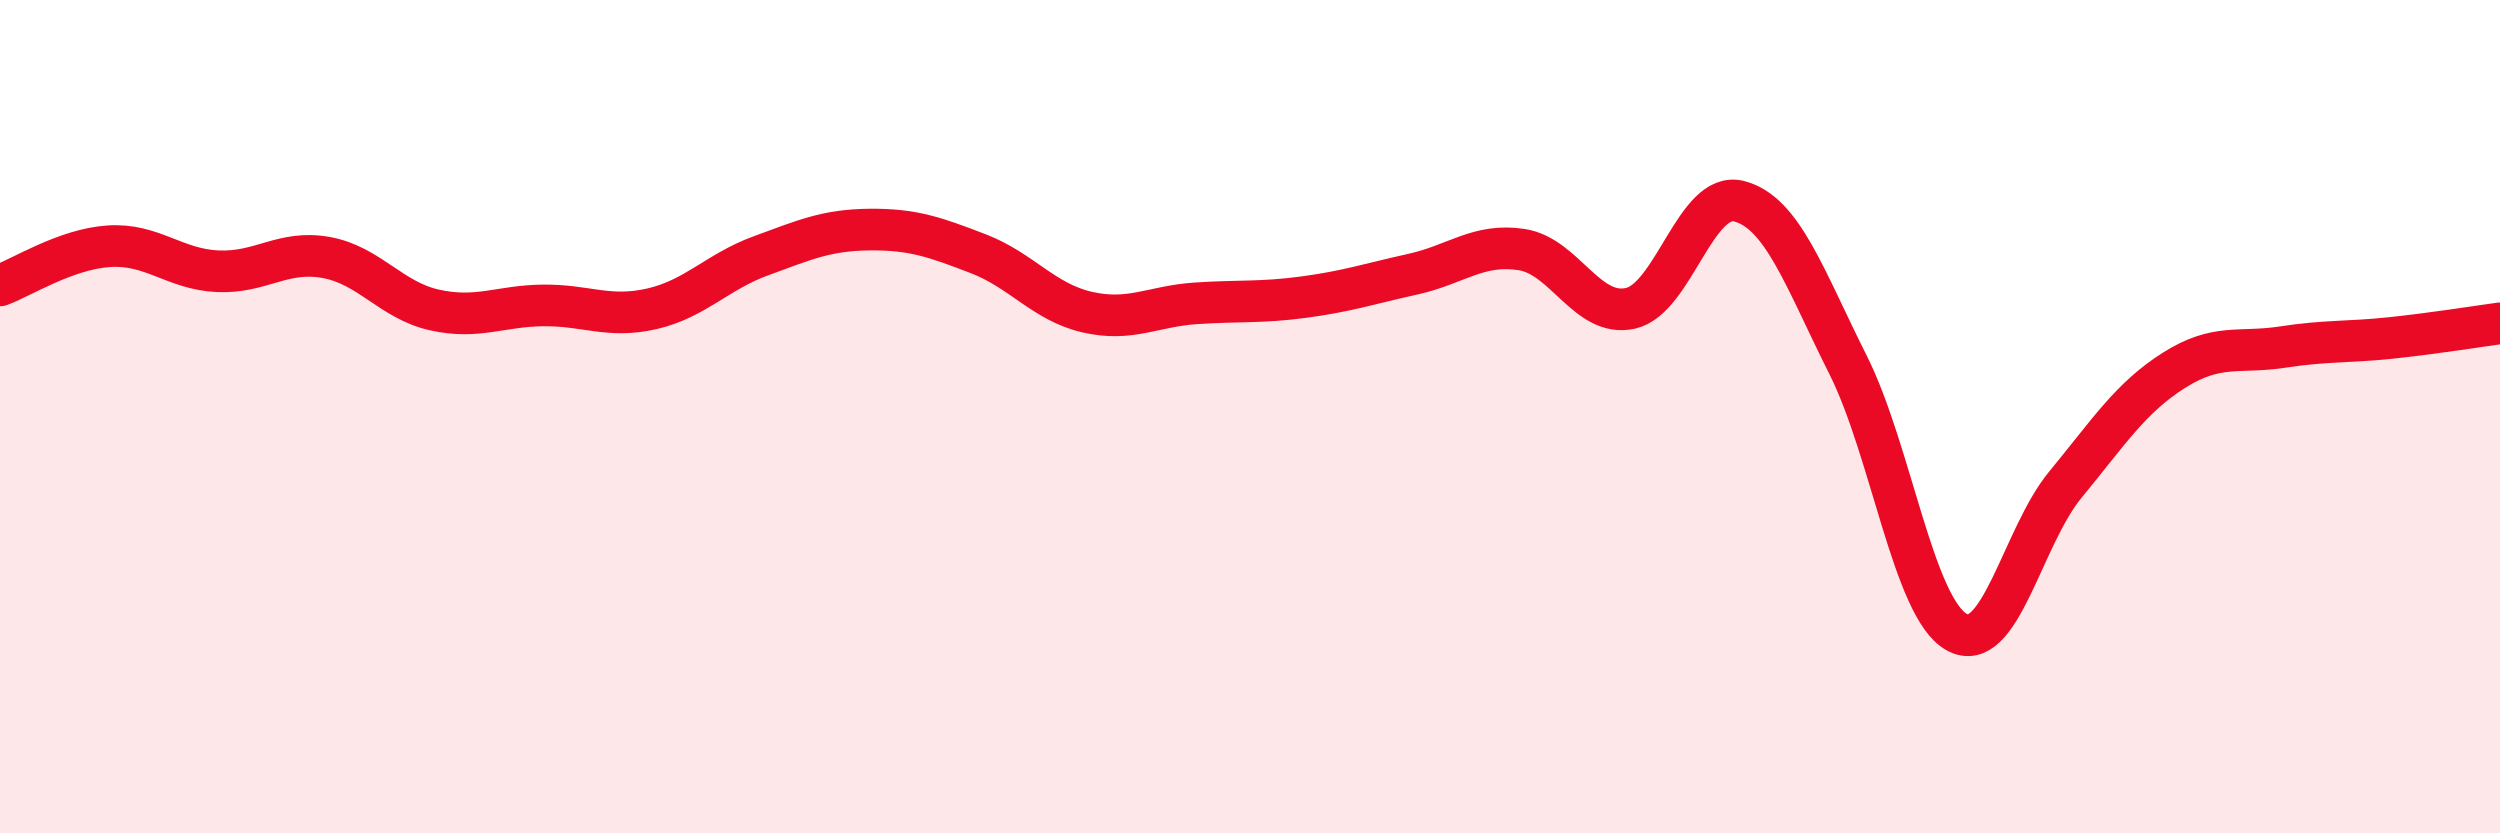 
    <svg width="60" height="20" viewBox="0 0 60 20" xmlns="http://www.w3.org/2000/svg">
      <path
        d="M 0,6.85 C 0.52,6.66 1.57,5.98 2.61,5.91 C 3.65,5.84 4.18,6.46 5.22,6.51 C 6.26,6.56 6.79,5.99 7.83,6.18 C 8.87,6.37 9.39,7.21 10.43,7.44 C 11.47,7.67 12,7.34 13.04,7.33 C 14.08,7.32 14.61,7.65 15.65,7.41 C 16.69,7.17 17.22,6.52 18.26,6.14 C 19.3,5.76 19.83,5.52 20.87,5.51 C 21.91,5.5 22.44,5.69 23.48,6.09 C 24.52,6.49 25.05,7.25 26.09,7.49 C 27.13,7.73 27.66,7.35 28.7,7.28 C 29.74,7.21 30.26,7.27 31.3,7.13 C 32.34,6.99 32.87,6.81 33.91,6.58 C 34.95,6.35 35.48,5.83 36.52,5.99 C 37.56,6.15 38.09,7.63 39.13,7.4 C 40.17,7.17 40.7,4.56 41.74,4.83 C 42.78,5.1 43.31,6.68 44.35,8.75 C 45.39,10.82 45.92,14.59 46.96,15.17 C 48,15.75 48.53,12.89 49.57,11.63 C 50.61,10.37 51.13,9.55 52.17,8.89 C 53.21,8.23 53.74,8.49 54.78,8.33 C 55.82,8.17 56.35,8.22 57.39,8.11 C 58.43,8 59.48,7.83 60,7.76L60 20L0 20Z"
        fill="#EB0A25"
        opacity="0.1"
        stroke-linecap="round"
        stroke-linejoin="round"
      />
      <path
        d="M 0,6.85 C 0.52,6.66 1.57,5.98 2.61,5.91 C 3.65,5.84 4.18,6.46 5.22,6.51 C 6.26,6.56 6.79,5.99 7.83,6.18 C 8.87,6.37 9.39,7.21 10.43,7.44 C 11.47,7.67 12,7.34 13.04,7.33 C 14.08,7.32 14.61,7.65 15.65,7.41 C 16.69,7.17 17.22,6.52 18.26,6.14 C 19.3,5.76 19.83,5.52 20.87,5.51 C 21.91,5.5 22.44,5.69 23.48,6.09 C 24.52,6.49 25.05,7.25 26.09,7.49 C 27.13,7.73 27.66,7.35 28.7,7.28 C 29.74,7.21 30.26,7.27 31.3,7.13 C 32.34,6.99 32.87,6.81 33.91,6.58 C 34.95,6.35 35.48,5.83 36.52,5.99 C 37.56,6.15 38.09,7.63 39.13,7.4 C 40.17,7.17 40.7,4.56 41.74,4.83 C 42.78,5.1 43.31,6.68 44.35,8.75 C 45.39,10.82 45.92,14.59 46.96,15.17 C 48,15.75 48.53,12.89 49.57,11.63 C 50.61,10.37 51.13,9.55 52.17,8.89 C 53.21,8.23 53.74,8.49 54.78,8.33 C 55.82,8.17 56.35,8.22 57.39,8.11 C 58.43,8 59.48,7.83 60,7.76"
        stroke="#EB0A25"
        stroke-width="1"
        fill="none"
        stroke-linecap="round"
        stroke-linejoin="round"
      />
    </svg>
  